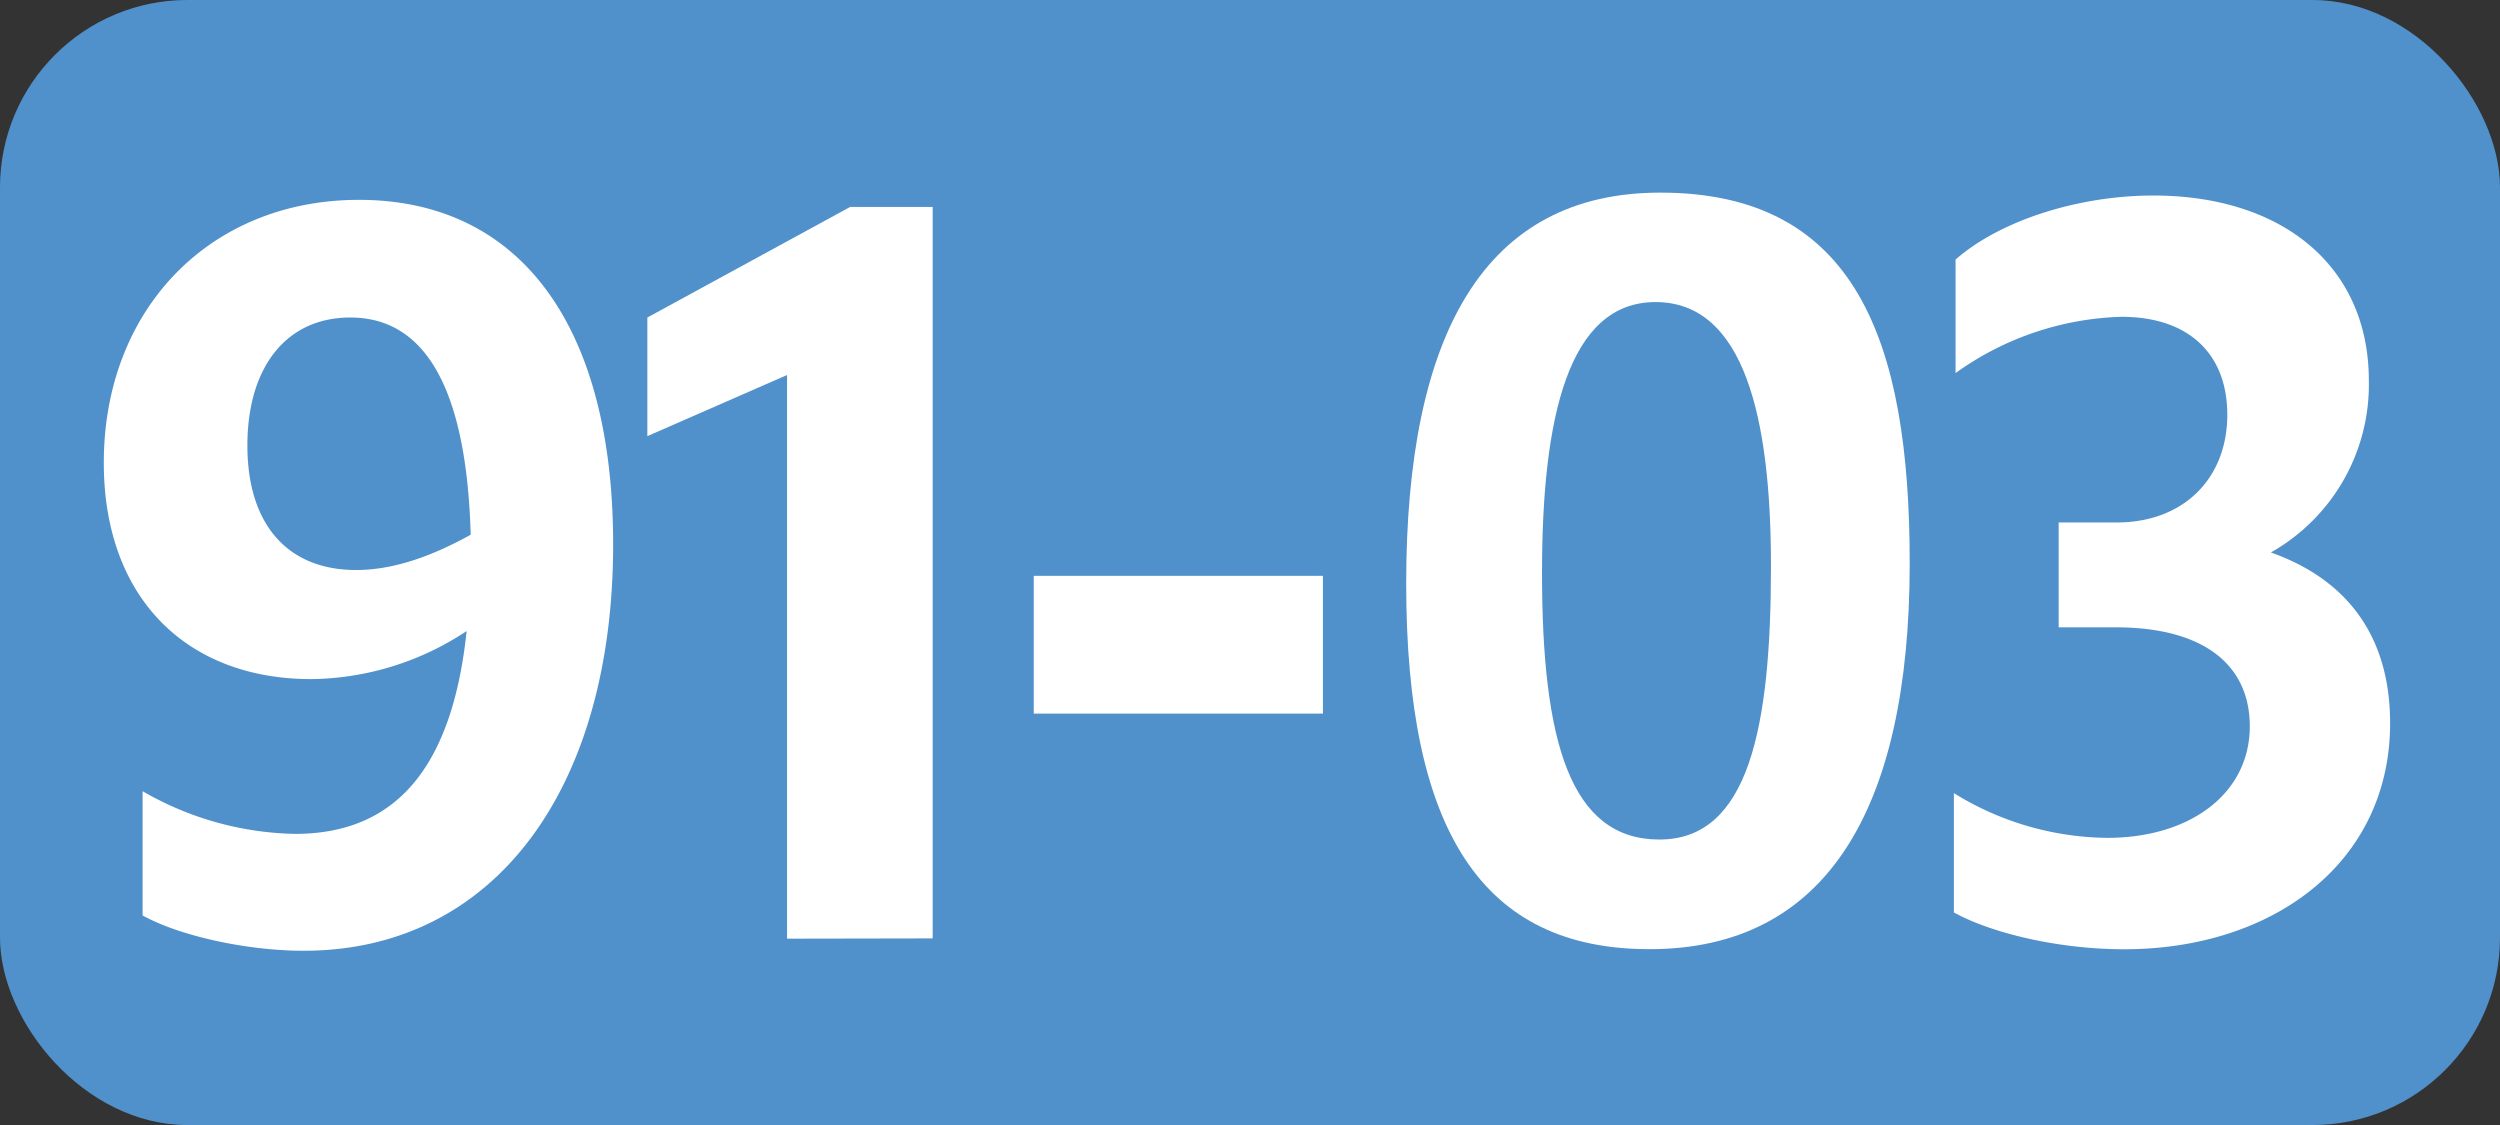 <svg id="Calque_1" data-name="Calque 1" xmlns="http://www.w3.org/2000/svg" viewBox="0 0 283.46 127.56"><rect x="0" y="0" width="283.46" height="127.56" fill="#333333" stroke="none"/><defs><style>.cls-1{fill:#5091cb;}.cls-2{fill:#fff;}.cls-3{fill:none;stroke:#1d1d1b;stroke-miterlimit:10;stroke-width:0.1px;stroke-dasharray:1.2;}</style></defs><rect class="cls-1" width="283.46" height="127.56" rx="21.26"/><path class="cls-2" d="M33.44,94.55c11.33,0,17.82-7.37,19.47-23A32.47,32.47,0,0,1,35.31,77c-14.19,0-23.54-9.24-23.54-24.53,0-17.38,12-29.81,28.93-29.81,18.37,0,28.82,14.41,28.82,39.05,0,27.83-13.53,46.09-35.09,46.09-6.38,0-14-1.65-18.26-4V89.71A35.81,35.81,0,0,0,33.44,94.55Zm6.93-29.92c4.07,0,8.36-1.43,13-4C52.91,44.39,48.4,36,39.71,36c-7.15,0-11.66,5.5-11.66,14.52S32.67,64.63,40.37,64.63Z"/><path class="cls-2" d="M89.24,106.43V42.52L73.4,49.45V36l23-12.54h9.35V106.4Z"/><path class="cls-2" d="M117.21,65.29H150V80.91H117.21Z"/><path class="cls-2" d="M159.44,66.17c0-28.38,8.91-44.33,28.82-44.33,22.11,0,28.27,16.72,28.27,42,0,28.27-9.68,43.78-29.48,43.78C168.13,107.64,159.44,94.33,159.44,66.17Zm41.36-2c0-16.72-3-29.92-13.09-29.92-9.9,0-12.87,13.09-12.87,30.69,0,19.14,3.19,30.25,13.31,30.25s12.65-12.63,12.65-31Z"/><path class="cls-2" d="M221.54,103.46V89.93A33.6,33.6,0,0,0,238.92,95c9.46,0,16.17-5.06,16.17-12.65,0-7-5.28-11.22-15.18-11.22h-6.49V59.24H240c7.59,0,12.54-5,12.54-12.21,0-6.93-4.4-11.11-12-11.11a33.85,33.85,0,0,0-18.81,6.38V29.43c5-4.4,13.86-7.26,22.43-7.26,14.53,0,24.43,7.92,24.43,21a21.86,21.86,0,0,1-11.11,19.47C266.2,65.73,271,72.22,271,82c0,15.84-13.31,25.63-30.14,25.63C233.64,107.64,225.94,105.88,221.54,103.46Z"/><path class="cls-3" d="M51.1,36.85"/><path class="cls-3" d="M51.1,0"/><path class="cls-3" d="M51.1,36.85"/><path class="cls-3" d="M51.1,0"/></svg>